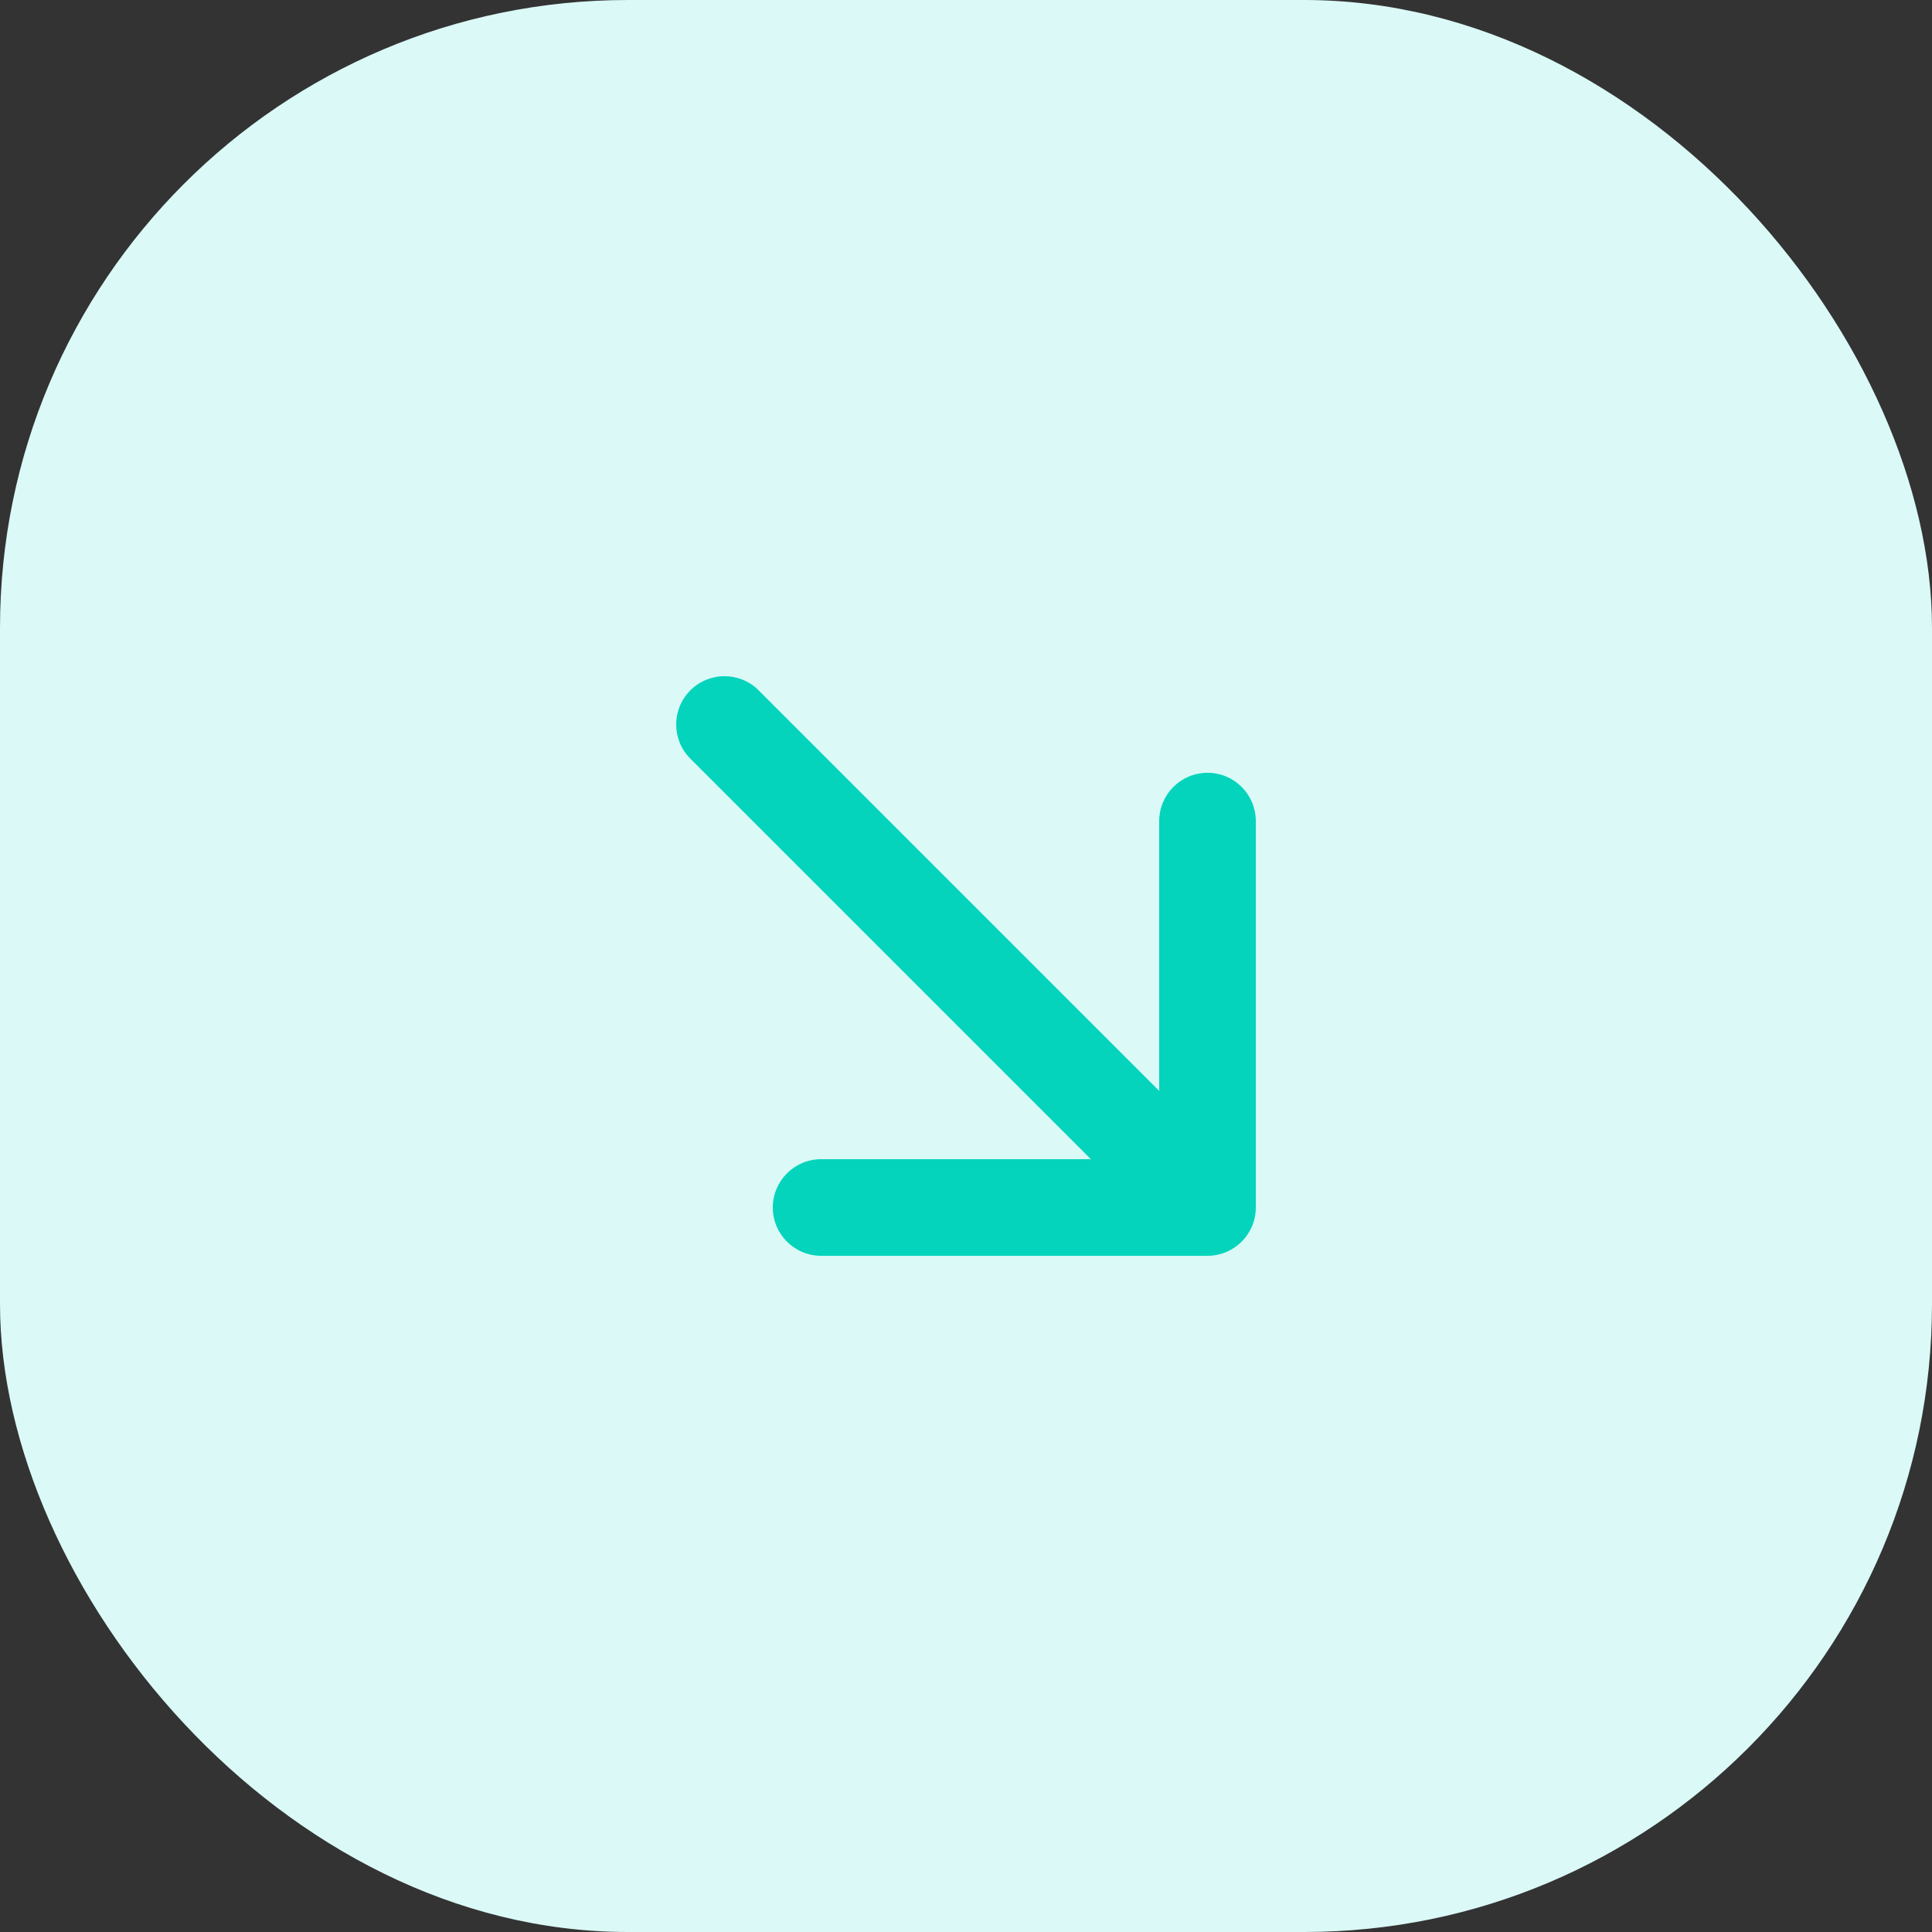 <svg width="40" height="40" viewBox="0 0 40 40" fill="none" xmlns="http://www.w3.org/2000/svg">
<rect x="0" y="0" width="40" height="40" fill="#333333" stroke="none"/>
<rect width="40" height="40" rx="13" fill="#DAF9F7"/>
<path d="M14.293 14.293C14.683 13.902 15.317 13.902 15.707 14.293L24 22.586L24 17C24 16.448 24.448 16 25 16C25.552 16 26 16.448 26 17L26 25C26 25.552 25.552 26 25 26H17C16.448 26 16 25.552 16 25C16 24.448 16.448 24 17 24H22.586L14.293 15.707C13.902 15.317 13.902 14.683 14.293 14.293Z" fill="#04D4BC"/>
</svg>
